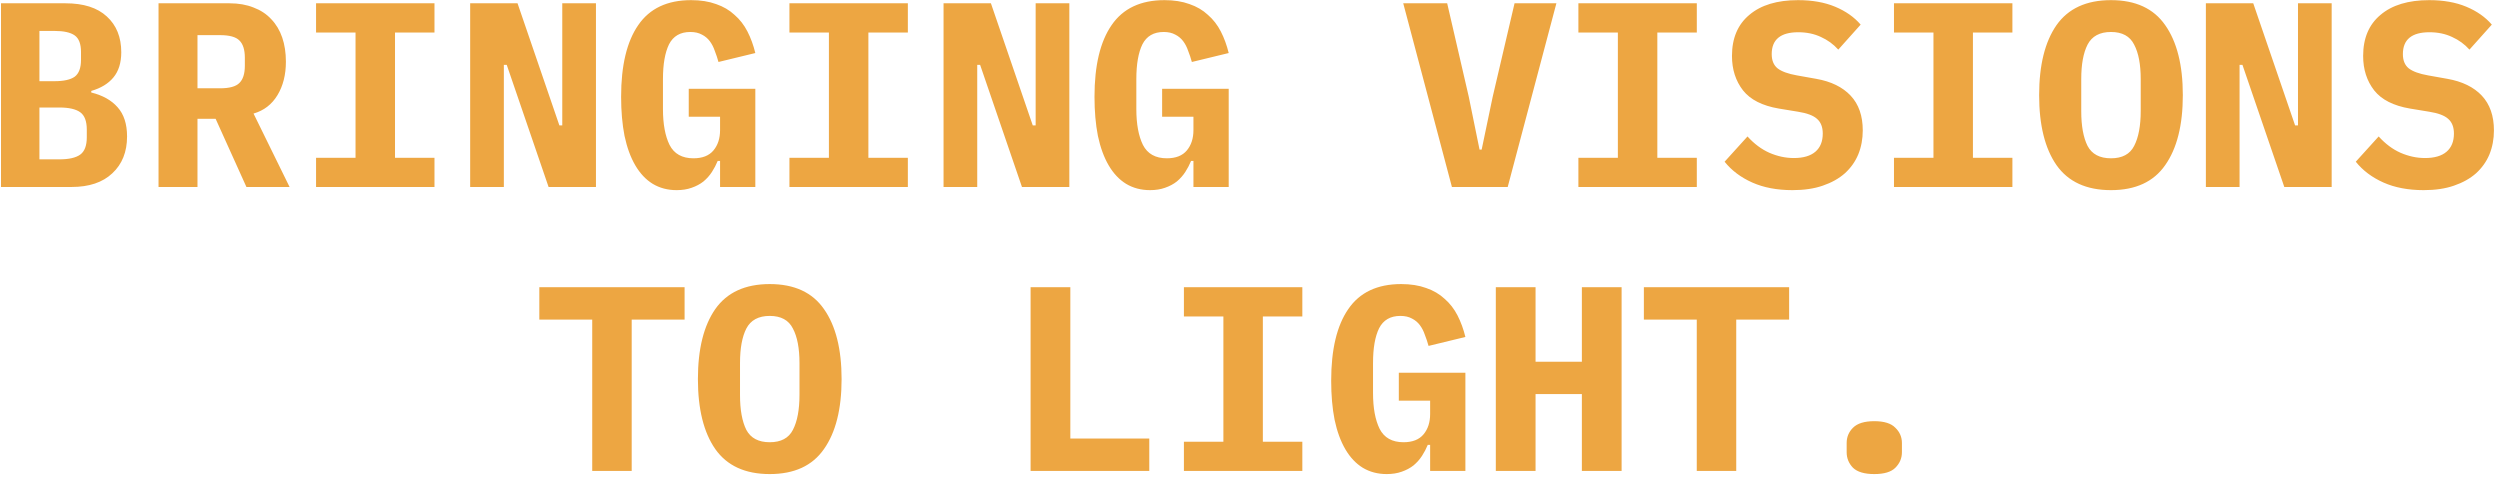 <svg width="361" height="69" viewBox="0 0 361 69" fill="none" xmlns="http://www.w3.org/2000/svg">
<path d="M0.145 0.476H9.455C12.064 0.476 14.053 1.109 15.421 2.376C16.814 3.643 17.511 5.365 17.511 7.544C17.511 9.064 17.131 10.28 16.371 11.192C15.636 12.079 14.572 12.725 13.179 13.13V13.358C14.825 13.763 16.092 14.473 16.979 15.486C17.891 16.499 18.347 17.905 18.347 19.704C18.347 21.933 17.637 23.707 16.219 25.024C14.825 26.341 12.862 27 10.329 27H0.145V0.476ZM8.581 23.01C9.949 23.01 10.949 22.782 11.583 22.326C12.216 21.87 12.533 21.034 12.533 19.818V18.716C12.533 17.5 12.216 16.664 11.583 16.208C10.949 15.752 9.949 15.524 8.581 15.524H5.693V23.01H8.581ZM7.859 11.724C9.201 11.724 10.177 11.509 10.785 11.078C11.393 10.622 11.697 9.811 11.697 8.646V7.506C11.697 6.341 11.393 5.543 10.785 5.112C10.177 4.681 9.201 4.466 7.859 4.466H5.693V11.724H7.859ZM28.516 27H22.892V0.476H33.152C34.444 0.476 35.597 0.679 36.61 1.084C37.623 1.464 38.472 2.021 39.156 2.756C39.865 3.491 40.397 4.377 40.752 5.416C41.107 6.455 41.284 7.62 41.284 8.912C41.284 10.787 40.879 12.395 40.068 13.738C39.257 15.081 38.105 15.967 36.61 16.398L41.816 27H35.584L31.138 17.158H28.516V27ZM31.784 12.75C33.127 12.75 34.051 12.497 34.558 11.99C35.09 11.483 35.356 10.647 35.356 9.482V8.342C35.356 7.177 35.09 6.341 34.558 5.834C34.051 5.327 33.127 5.074 31.784 5.074H28.516V12.75H31.784ZM45.639 27V22.782H51.339V4.694H45.639V0.476H62.739V4.694H57.039V22.782H62.739V27H45.639ZM73.174 9.368H72.756V27H67.892V0.476H74.732L80.774 18.108H81.192V0.476H86.056V27H79.216L73.174 9.368ZM103.977 23.238H103.635C103.407 23.795 103.129 24.327 102.799 24.834C102.47 25.341 102.065 25.797 101.583 26.202C101.102 26.582 100.532 26.886 99.873 27.114C99.24 27.342 98.518 27.456 97.707 27.456C96.415 27.456 95.263 27.152 94.249 26.544C93.261 25.936 92.425 25.049 91.741 23.884C91.057 22.719 90.538 21.3 90.183 19.628C89.854 17.956 89.689 16.069 89.689 13.966C89.689 9.457 90.513 6.011 92.159 3.63C93.806 1.223 96.352 0.02 99.797 0.02C101.165 0.02 102.369 0.21 103.407 0.59C104.446 0.945 105.333 1.464 106.067 2.148C106.827 2.807 107.448 3.605 107.929 4.542C108.411 5.479 108.791 6.518 109.069 7.658L103.749 8.95C103.597 8.393 103.42 7.861 103.217 7.354C103.04 6.822 102.799 6.353 102.495 5.948C102.191 5.543 101.811 5.226 101.355 4.998C100.899 4.745 100.342 4.618 99.683 4.618C98.239 4.618 97.213 5.213 96.605 6.404C96.023 7.595 95.731 9.267 95.731 11.42V15.752C95.731 17.905 96.048 19.628 96.681 20.92C97.34 22.212 98.493 22.858 100.139 22.858C101.431 22.858 102.394 22.478 103.027 21.718C103.661 20.958 103.977 19.983 103.977 18.792V16.854H99.455V12.826H109.069V27H103.977V23.238ZM113.995 27V22.782H119.695V4.694H113.995V0.476H131.095V4.694H125.395V22.782H131.095V27H113.995ZM141.53 9.368H141.112V27H136.248V0.476H143.088L149.13 18.108H149.548V0.476H154.412V27H147.572L141.53 9.368ZM172.333 23.238H171.991C171.763 23.795 171.484 24.327 171.155 24.834C170.826 25.341 170.42 25.797 169.939 26.202C169.458 26.582 168.888 26.886 168.229 27.114C167.596 27.342 166.874 27.456 166.063 27.456C164.771 27.456 163.618 27.152 162.605 26.544C161.617 25.936 160.781 25.049 160.097 23.884C159.413 22.719 158.894 21.3 158.539 19.628C158.21 17.956 158.045 16.069 158.045 13.966C158.045 9.457 158.868 6.011 160.515 3.63C162.162 1.223 164.708 0.02 168.153 0.02C169.521 0.02 170.724 0.21 171.763 0.59C172.802 0.945 173.688 1.464 174.423 2.148C175.183 2.807 175.804 3.605 176.285 4.542C176.766 5.479 177.146 6.518 177.425 7.658L172.105 8.95C171.953 8.393 171.776 7.861 171.573 7.354C171.396 6.822 171.155 6.353 170.851 5.948C170.547 5.543 170.167 5.226 169.711 4.998C169.255 4.745 168.698 4.618 168.039 4.618C166.595 4.618 165.569 5.213 164.961 6.404C164.378 7.595 164.087 9.267 164.087 11.42V15.752C164.087 17.905 164.404 19.628 165.037 20.92C165.696 22.212 166.848 22.858 168.495 22.858C169.787 22.858 170.75 22.478 171.383 21.718C172.016 20.958 172.333 19.983 172.333 18.792V16.854H167.811V12.826H177.425V27H172.333V23.238ZM209.657 27L202.627 0.476H208.973L212.089 13.966L213.647 21.604H213.951L215.547 13.966L218.701 0.476H224.743L217.713 27H209.657ZM227.92 27V22.782H233.62V4.694H227.92V0.476H245.02V4.694H239.32V22.782H245.02V27H227.92ZM258.837 27.456C256.608 27.456 254.67 27.089 253.023 26.354C251.377 25.619 250.047 24.619 249.033 23.352L252.339 19.704C253.302 20.768 254.353 21.553 255.493 22.06C256.659 22.567 257.837 22.82 259.027 22.82C260.395 22.82 261.434 22.516 262.143 21.908C262.853 21.3 263.207 20.426 263.207 19.286C263.207 18.349 262.929 17.639 262.371 17.158C261.839 16.677 260.927 16.335 259.635 16.132L256.861 15.676C254.48 15.271 252.757 14.397 251.693 13.054C250.629 11.686 250.097 10.027 250.097 8.076C250.097 5.517 250.933 3.541 252.605 2.148C254.277 0.729 256.621 0.02 259.635 0.02C261.687 0.02 263.473 0.337 264.993 0.97C266.513 1.603 267.742 2.465 268.679 3.554L265.449 7.164C264.74 6.379 263.904 5.771 262.941 5.34C261.979 4.884 260.889 4.656 259.673 4.656C257.115 4.656 255.835 5.707 255.835 7.81C255.835 8.722 256.114 9.406 256.671 9.862C257.254 10.318 258.191 10.66 259.483 10.888L262.257 11.382C264.411 11.762 266.07 12.573 267.235 13.814C268.401 15.055 268.983 16.727 268.983 18.83C268.983 20.071 268.768 21.224 268.337 22.288C267.907 23.327 267.261 24.239 266.399 25.024C265.538 25.784 264.474 26.379 263.207 26.81C261.966 27.241 260.509 27.456 258.837 27.456ZM273.491 27V22.782H279.191V4.694H273.491V0.476H290.591V4.694H284.891V22.782H290.591V27H273.491ZM304.826 27.456C301.279 27.456 298.657 26.253 296.96 23.846C295.288 21.439 294.452 18.07 294.452 13.738C294.452 9.406 295.288 6.037 296.96 3.63C298.657 1.223 301.279 0.02 304.826 0.02C308.372 0.02 310.982 1.223 312.654 3.63C314.351 6.037 315.2 9.406 315.2 13.738C315.2 18.07 314.351 21.439 312.654 23.846C310.982 26.253 308.372 27.456 304.826 27.456ZM304.826 22.858C306.447 22.858 307.562 22.263 308.17 21.072C308.803 19.856 309.12 18.171 309.12 16.018V11.42C309.12 9.292 308.803 7.633 308.17 6.442C307.562 5.226 306.447 4.618 304.826 4.618C303.204 4.618 302.077 5.226 301.444 6.442C300.836 7.633 300.532 9.292 300.532 11.42V16.056C300.532 18.184 300.836 19.856 301.444 21.072C302.077 22.263 303.204 22.858 304.826 22.858ZM323.811 9.368H323.393V27H318.529V0.476H325.369L331.411 18.108H331.829V0.476H336.693V27H329.853L323.811 9.368ZM349.978 27.456C347.749 27.456 345.811 27.089 344.164 26.354C342.517 25.619 341.187 24.619 340.174 23.352L343.48 19.704C344.443 20.768 345.494 21.553 346.634 22.06C347.799 22.567 348.977 22.82 350.168 22.82C351.536 22.82 352.575 22.516 353.284 21.908C353.993 21.3 354.348 20.426 354.348 19.286C354.348 18.349 354.069 17.639 353.512 17.158C352.98 16.677 352.068 16.335 350.776 16.132L348.002 15.676C345.621 15.271 343.898 14.397 342.834 13.054C341.77 11.686 341.238 10.027 341.238 8.076C341.238 5.517 342.074 3.541 343.746 2.148C345.418 0.729 347.761 0.02 350.776 0.02C352.828 0.02 354.614 0.337 356.134 0.97C357.654 1.603 358.883 2.465 359.82 3.554L356.59 7.164C355.881 6.379 355.045 5.771 354.082 5.34C353.119 4.884 352.03 4.656 350.814 4.656C348.255 4.656 346.976 5.707 346.976 7.81C346.976 8.722 347.255 9.406 347.812 9.862C348.395 10.318 349.332 10.66 350.624 10.888L353.398 11.382C355.551 11.762 357.211 12.573 358.376 13.814C359.541 15.055 360.124 16.727 360.124 18.83C360.124 20.071 359.909 21.224 359.478 22.288C359.047 23.327 358.401 24.239 357.54 25.024C356.679 25.784 355.615 26.379 354.348 26.81C353.107 27.241 351.65 27.456 349.978 27.456ZM91.217 46.15V68H85.517V46.15H77.879V41.476H98.855V46.15H91.217ZM111.152 68.456C107.605 68.456 104.983 67.253 103.286 64.846C101.614 62.439 100.778 59.07 100.778 54.738C100.778 50.406 101.614 47.037 103.286 44.63C104.983 42.223 107.605 41.02 111.152 41.02C114.699 41.02 117.308 42.223 118.98 44.63C120.677 47.037 121.526 50.406 121.526 54.738C121.526 59.07 120.677 62.439 118.98 64.846C117.308 67.253 114.699 68.456 111.152 68.456ZM111.152 63.858C112.773 63.858 113.888 63.263 114.496 62.072C115.129 60.856 115.446 59.171 115.446 57.018V52.42C115.446 50.292 115.129 48.633 114.496 47.442C113.888 46.226 112.773 45.618 111.152 45.618C109.531 45.618 108.403 46.226 107.77 47.442C107.162 48.633 106.858 50.292 106.858 52.42V57.056C106.858 59.184 107.162 60.856 107.77 62.072C108.403 63.263 109.531 63.858 111.152 63.858ZM148.818 68V41.476H154.556V63.326H165.956V68H148.818ZM170.957 68V63.782H176.657V45.694H170.957V41.476H188.057V45.694H182.357V63.782H188.057V68H170.957ZM206.511 64.238H206.169C205.941 64.795 205.662 65.327 205.333 65.834C205.003 66.341 204.598 66.797 204.117 67.202C203.635 67.582 203.065 67.886 202.407 68.114C201.773 68.342 201.051 68.456 200.241 68.456C198.949 68.456 197.796 68.152 196.783 67.544C195.795 66.936 194.959 66.049 194.275 64.884C193.591 63.719 193.071 62.3 192.717 60.628C192.387 58.956 192.223 57.069 192.223 54.966C192.223 50.457 193.046 47.011 194.693 44.63C196.339 42.223 198.885 41.02 202.331 41.02C203.699 41.02 204.902 41.21 205.941 41.59C206.979 41.945 207.866 42.464 208.601 43.148C209.361 43.807 209.981 44.605 210.463 45.542C210.944 46.479 211.324 47.518 211.603 48.658L206.283 49.95C206.131 49.393 205.953 48.861 205.751 48.354C205.573 47.822 205.333 47.353 205.029 46.948C204.725 46.543 204.345 46.226 203.889 45.998C203.433 45.745 202.875 45.618 202.217 45.618C200.773 45.618 199.747 46.213 199.139 47.404C198.556 48.595 198.265 50.267 198.265 52.42V56.752C198.265 58.905 198.581 60.628 199.215 61.92C199.873 63.212 201.026 63.858 202.673 63.858C203.965 63.858 204.927 63.478 205.561 62.718C206.194 61.958 206.511 60.983 206.511 59.792V57.854H201.989V53.826H211.603V68H206.511V64.238ZM228.422 56.904H221.734V68H215.996V41.476H221.734V52.23H228.422V41.476H234.16V68H228.422V56.904ZM250.713 46.15V68H245.013V46.15H237.375V41.476H258.351V46.15H250.713ZM270.648 68.456C269.229 68.456 268.203 68.152 267.57 67.544C266.962 66.911 266.658 66.163 266.658 65.302V63.972C266.658 63.111 266.962 62.376 267.57 61.768C268.203 61.135 269.229 60.818 270.648 60.818C272.067 60.818 273.08 61.135 273.688 61.768C274.321 62.376 274.638 63.111 274.638 63.972V65.302C274.638 66.163 274.321 66.911 273.688 67.544C273.08 68.152 272.067 68.456 270.648 68.456Z" fill="#EDA642"/>
</svg>
